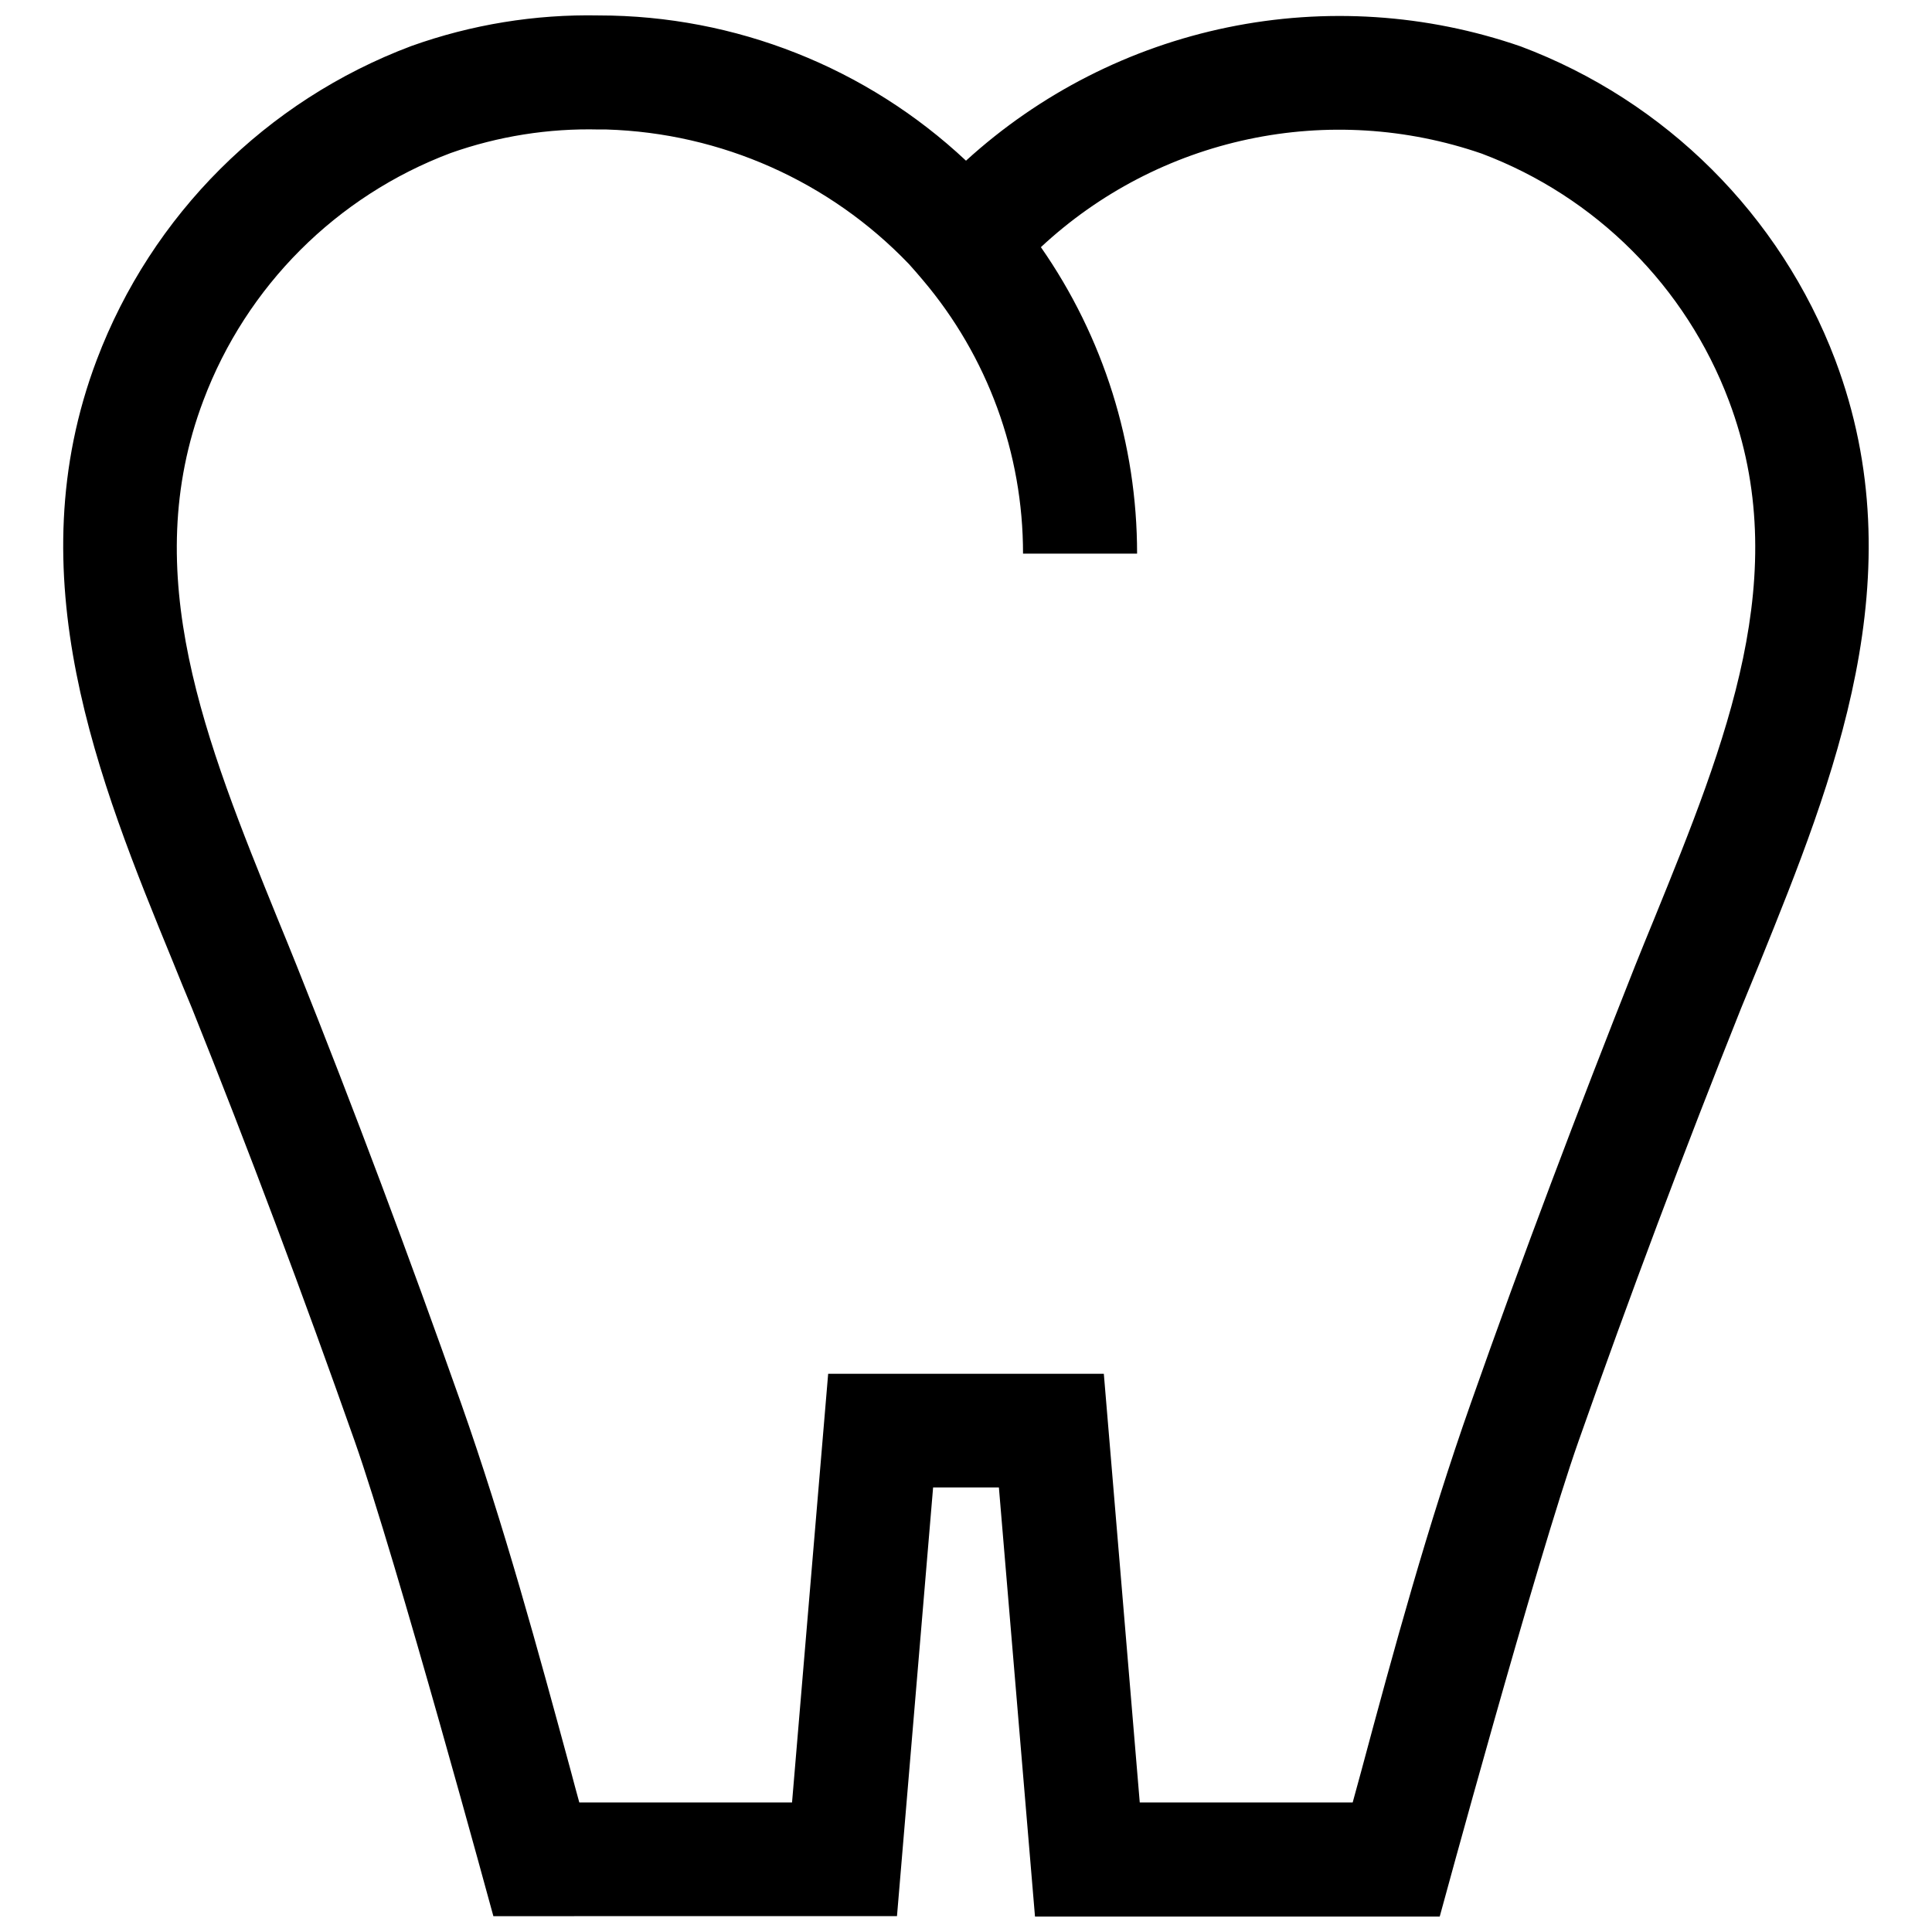 <?xml version="1.0" encoding="UTF-8"?>
<!-- Uploaded to: SVG Repo, www.svgrepo.com, Generator: SVG Repo Mixer Tools -->
<svg width="800px" height="800px" version="1.1" viewBox="144 144 512 512" xmlns="http://www.w3.org/2000/svg">
 <defs>
  <clipPath id="a">
   <path d="m160 148.09h480v503.81h-480z"/>
  </clipPath>
 </defs>
 <g clip-path="url(#a)">
  <path d="m630.34 239.33c-14.566-38.355-44.922-68.598-83.328-83.027-24.965-8.633-51.793-10.379-77.668-5.051-25.871 5.328-49.828 17.535-69.344 35.332-26.363-24.723-61.148-38.484-97.285-38.492-16.934-0.34-33.781 2.41-49.727 8.113-38.43 14.449-68.789 44.73-83.332 83.125-21.613 57.082 0.453 111.49 20.152 159.51 1.664 4.133 3.324 8.211 5.039 12.293 15.113 37.684 29.574 76.277 43.125 114.72 11.082 31.438 36.777 125.95 36.777 125.95l106.96-0.004 9.574-113.61h17.434l9.566 113.71h107.26s25.695-94.566 36.777-125.95c13.504-38.391 28.012-77.031 43.074-114.72l5.039-12.293c19.449-48.109 41.465-102.52 19.902-159.61zm-47.961 148.17c-1.715 4.133-3.375 8.262-5.039 12.395-15.113 38.137-29.875 77.082-43.527 115.88-11.488 32.547-20.453 65.496-29.121 97.789l-2.219 8.113h-56.426l-9.523-113.61h-73.051l-9.574 113.61h-56.375c-0.754-2.769-1.512-5.492-2.215-8.211-8.719-32.094-17.684-65.145-29.121-97.59-13.703-38.793-28.312-77.789-43.527-115.88-1.664-4.133-3.324-8.262-5.039-12.395-19.145-47.156-37.133-91.543-19.699-137.54 11.391-30.238 35.258-54.105 65.492-65.496 12.625-4.469 25.961-6.586 39.348-6.246h1.965c30.363 0.922 59.148 13.73 80.156 35.668 1.258 1.359 2.469 2.82 3.68 4.231 17.164 20.258 26.574 45.949 26.551 72.5h30.23-0.004c0.012-29.043-8.883-57.391-25.492-81.215 15.391-14.348 34.395-24.238 54.977-28.605 20.586-4.367 41.969-3.047 61.859 3.816 30.234 11.395 54.102 35.258 65.492 65.496 17.281 45.848-0.652 90.234-19.797 137.29z"/>
 </g>
</svg>